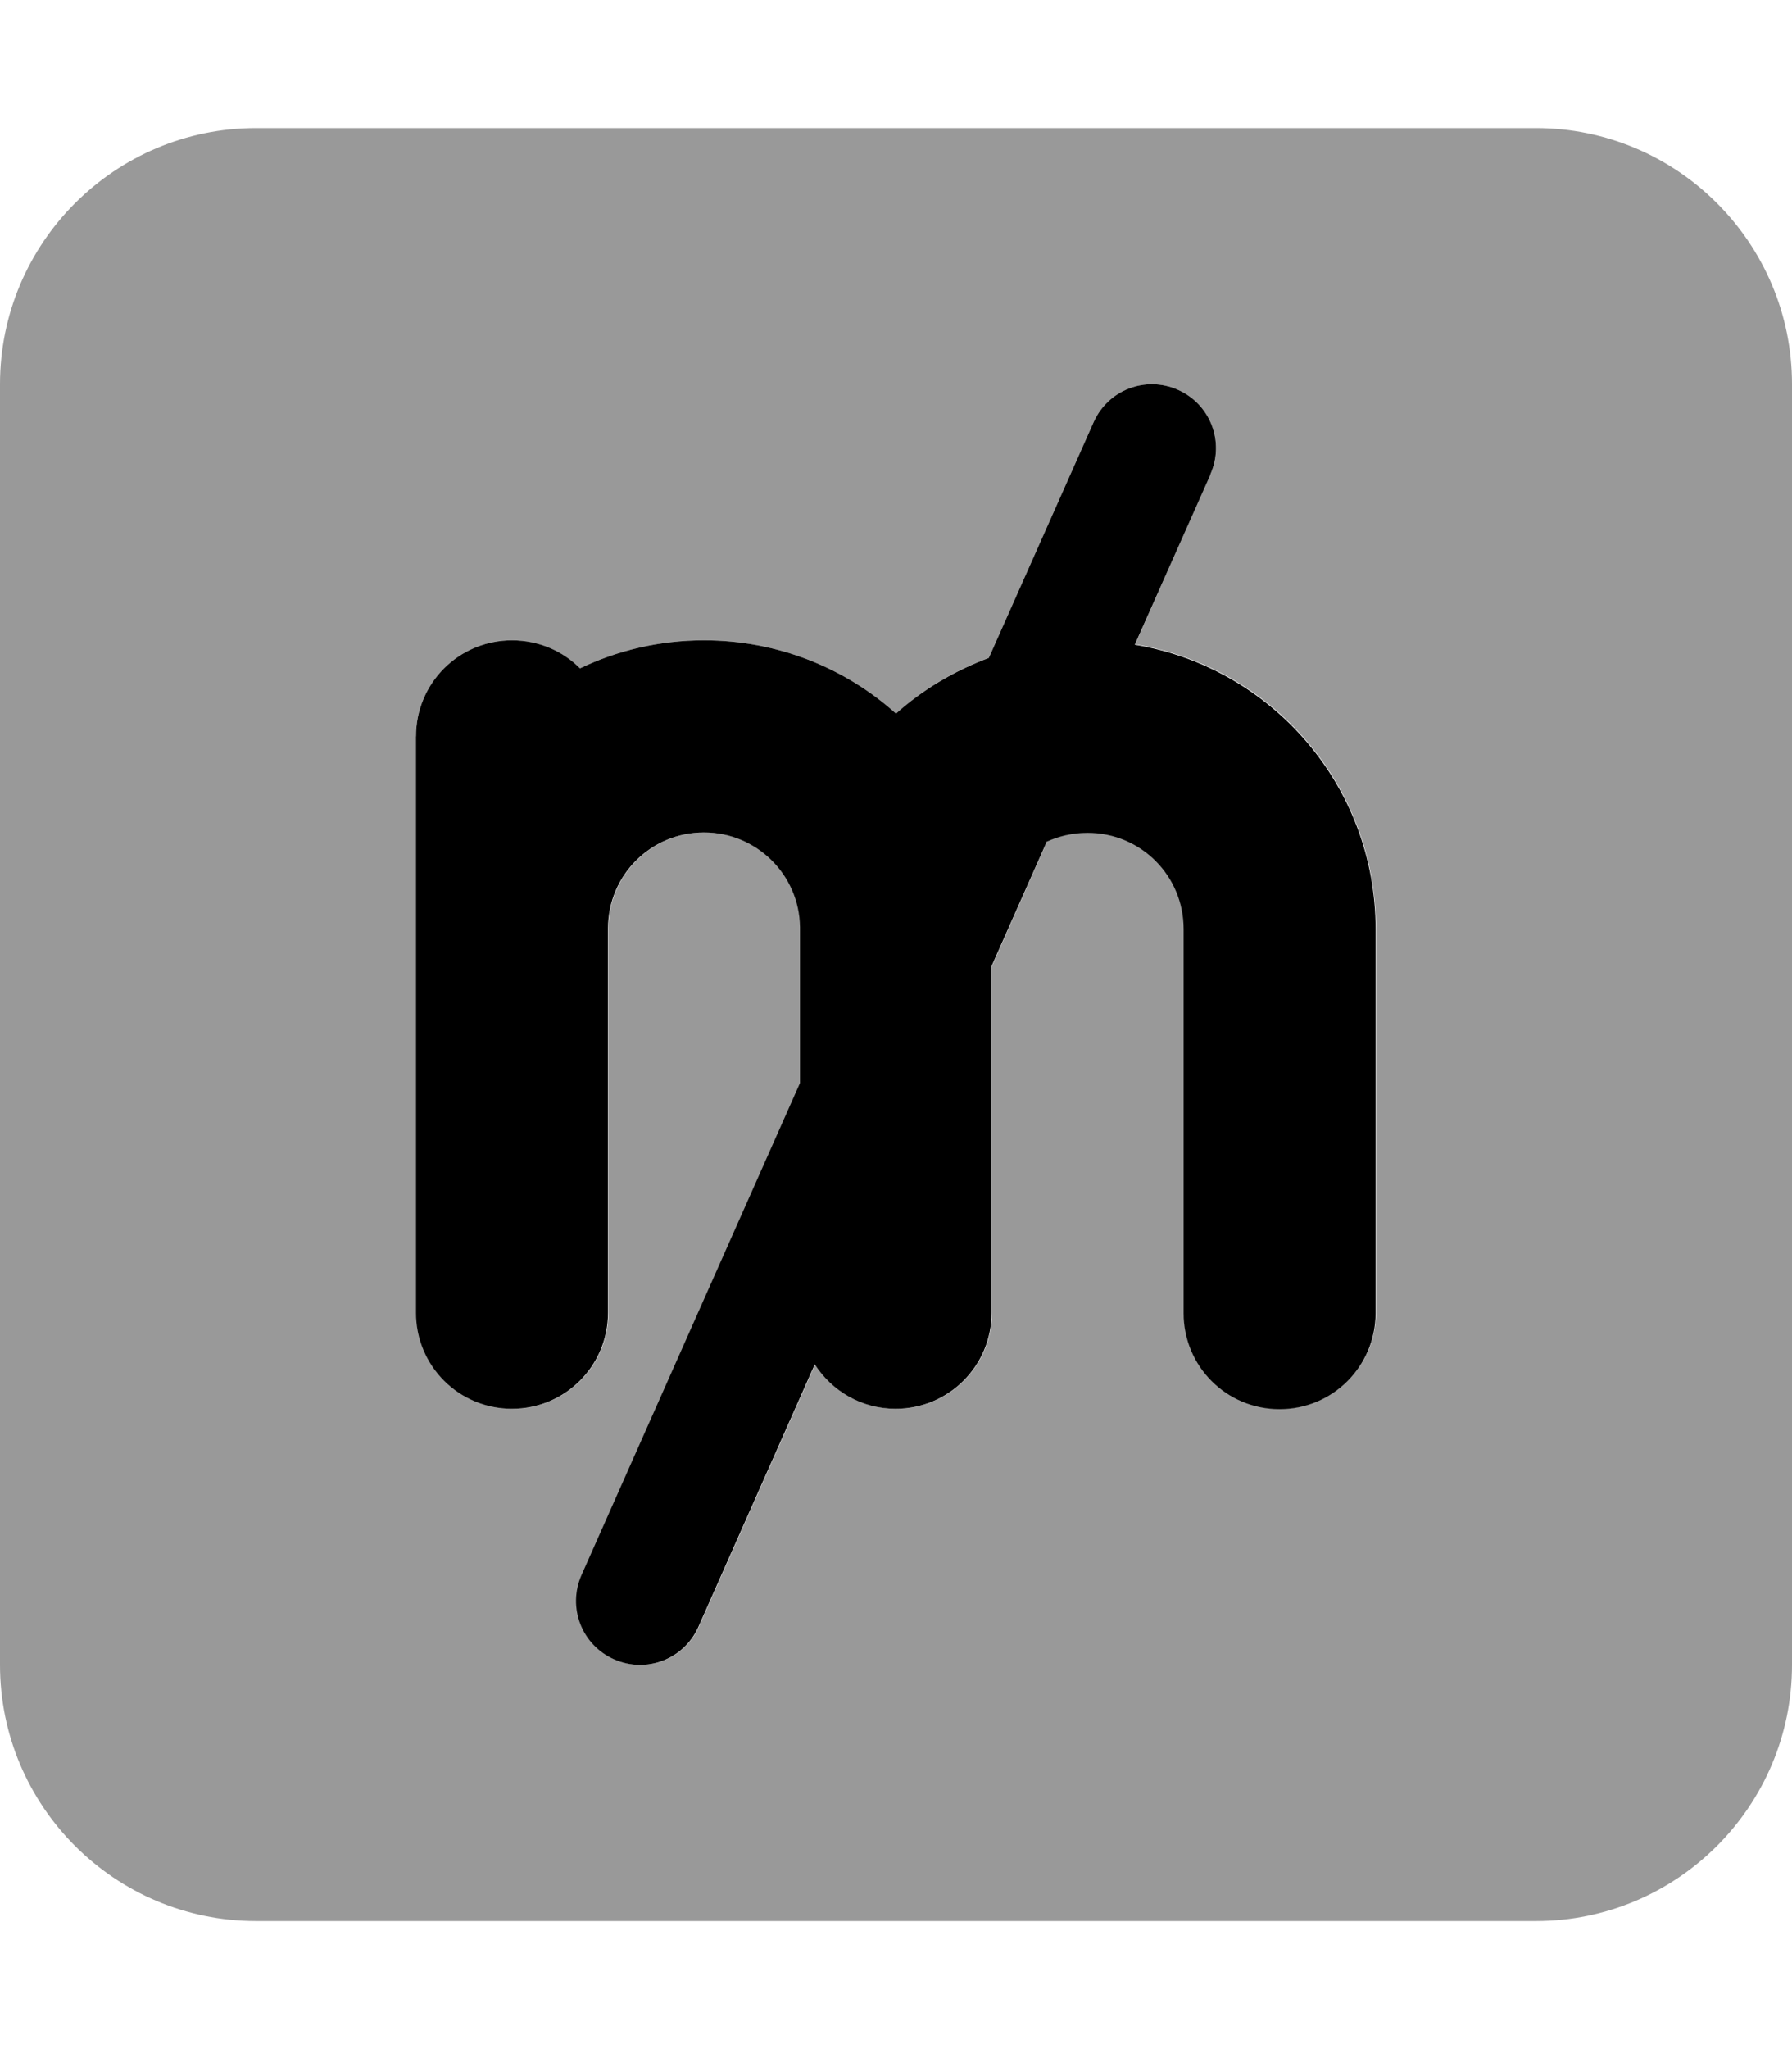 <svg xmlns="http://www.w3.org/2000/svg" viewBox="0 0 448 512"><!--! Font Awesome Pro 7.1.0 by @fontawesome - https://fontawesome.com License - https://fontawesome.com/license (Commercial License) Copyright 2025 Fonticons, Inc. --><path opacity=".4" fill="currentColor" d="M0 96L0 416c0 35.3 28.7 64 64 64l320 0c35.3 0 64-28.7 64-64l0-320c0-35.3-28.7-64-64-64L64 32C28.7 32 0 60.7 0 96zm104 88c0-13.3 10.7-24 24-24 6.6 0 12.6 2.7 17 7 9.4-4.5 19.9-7 31-7 18.4 0 35.3 6.9 48 18.3 6.7-6 14.6-10.8 23.2-13.9l26.2-58.9c3.6-8.1 13-11.7 21.1-8.1s11.7 13 8.1 21.1L283.8 161c34.2 5.6 60.2 35.3 60.2 71l0 96c0 13.3-10.7 24-24 24s-24-10.7-24-24l0-96c0-13.3-10.7-24-24-24-3.6 0-7.1 .8-10.2 2.2L248 241.4 248 328c0 13.3-10.7 24-24 24-8.5 0-16-4.4-20.2-11.1l-29.1 65.6c-3.6 8.1-13 11.7-21.1 8.1s-11.7-13-8.1-21.1l54.6-122.9 0-38.6 0-.4c-.2-13.1-10.9-23.6-24-23.6-13.3 0-24 10.7-24 24l0 96c0 13.3-10.7 24-24 24s-24-10.7-24-24c0-56 0-104 0-144z"/><path fill="currentColor" d="M302.6 118.5c3.6-8.1 0-17.5-8.1-21.1s-17.5 0-21.1 8.1l-26.2 58.9c-8.6 3.2-16.5 7.9-23.2 13.9-12.7-11.4-29.6-18.3-48-18.3-11.1 0-21.6 2.5-31 7-4.3-4.3-10.3-7-17-7-13.3 0-24 10.7-24 24l0 64 0 0 0 80c0 13.3 10.7 24 24 24s24-10.7 24-24l0-96c0-13.3 10.7-24 24-24 13.1 0 23.8 10.5 24 23.6l0 .4 0 38.6-54.6 122.9c-3.6 8.1 0 17.5 8.1 21.1s17.5 0 21.1-8.1l29.1-65.6c4.3 6.7 11.7 11.1 20.2 11.1 13.3 0 24-10.7 24-24l0-86.6 13.8-31.1c3.1-1.4 6.5-2.2 10.2-2.2 13.3 0 24 10.7 24 24l0 96c0 13.3 10.7 24 24 24s24-10.7 24-24l0-96c0-35.8-26.1-65.4-60.2-71l18.9-42.5z"/></svg>